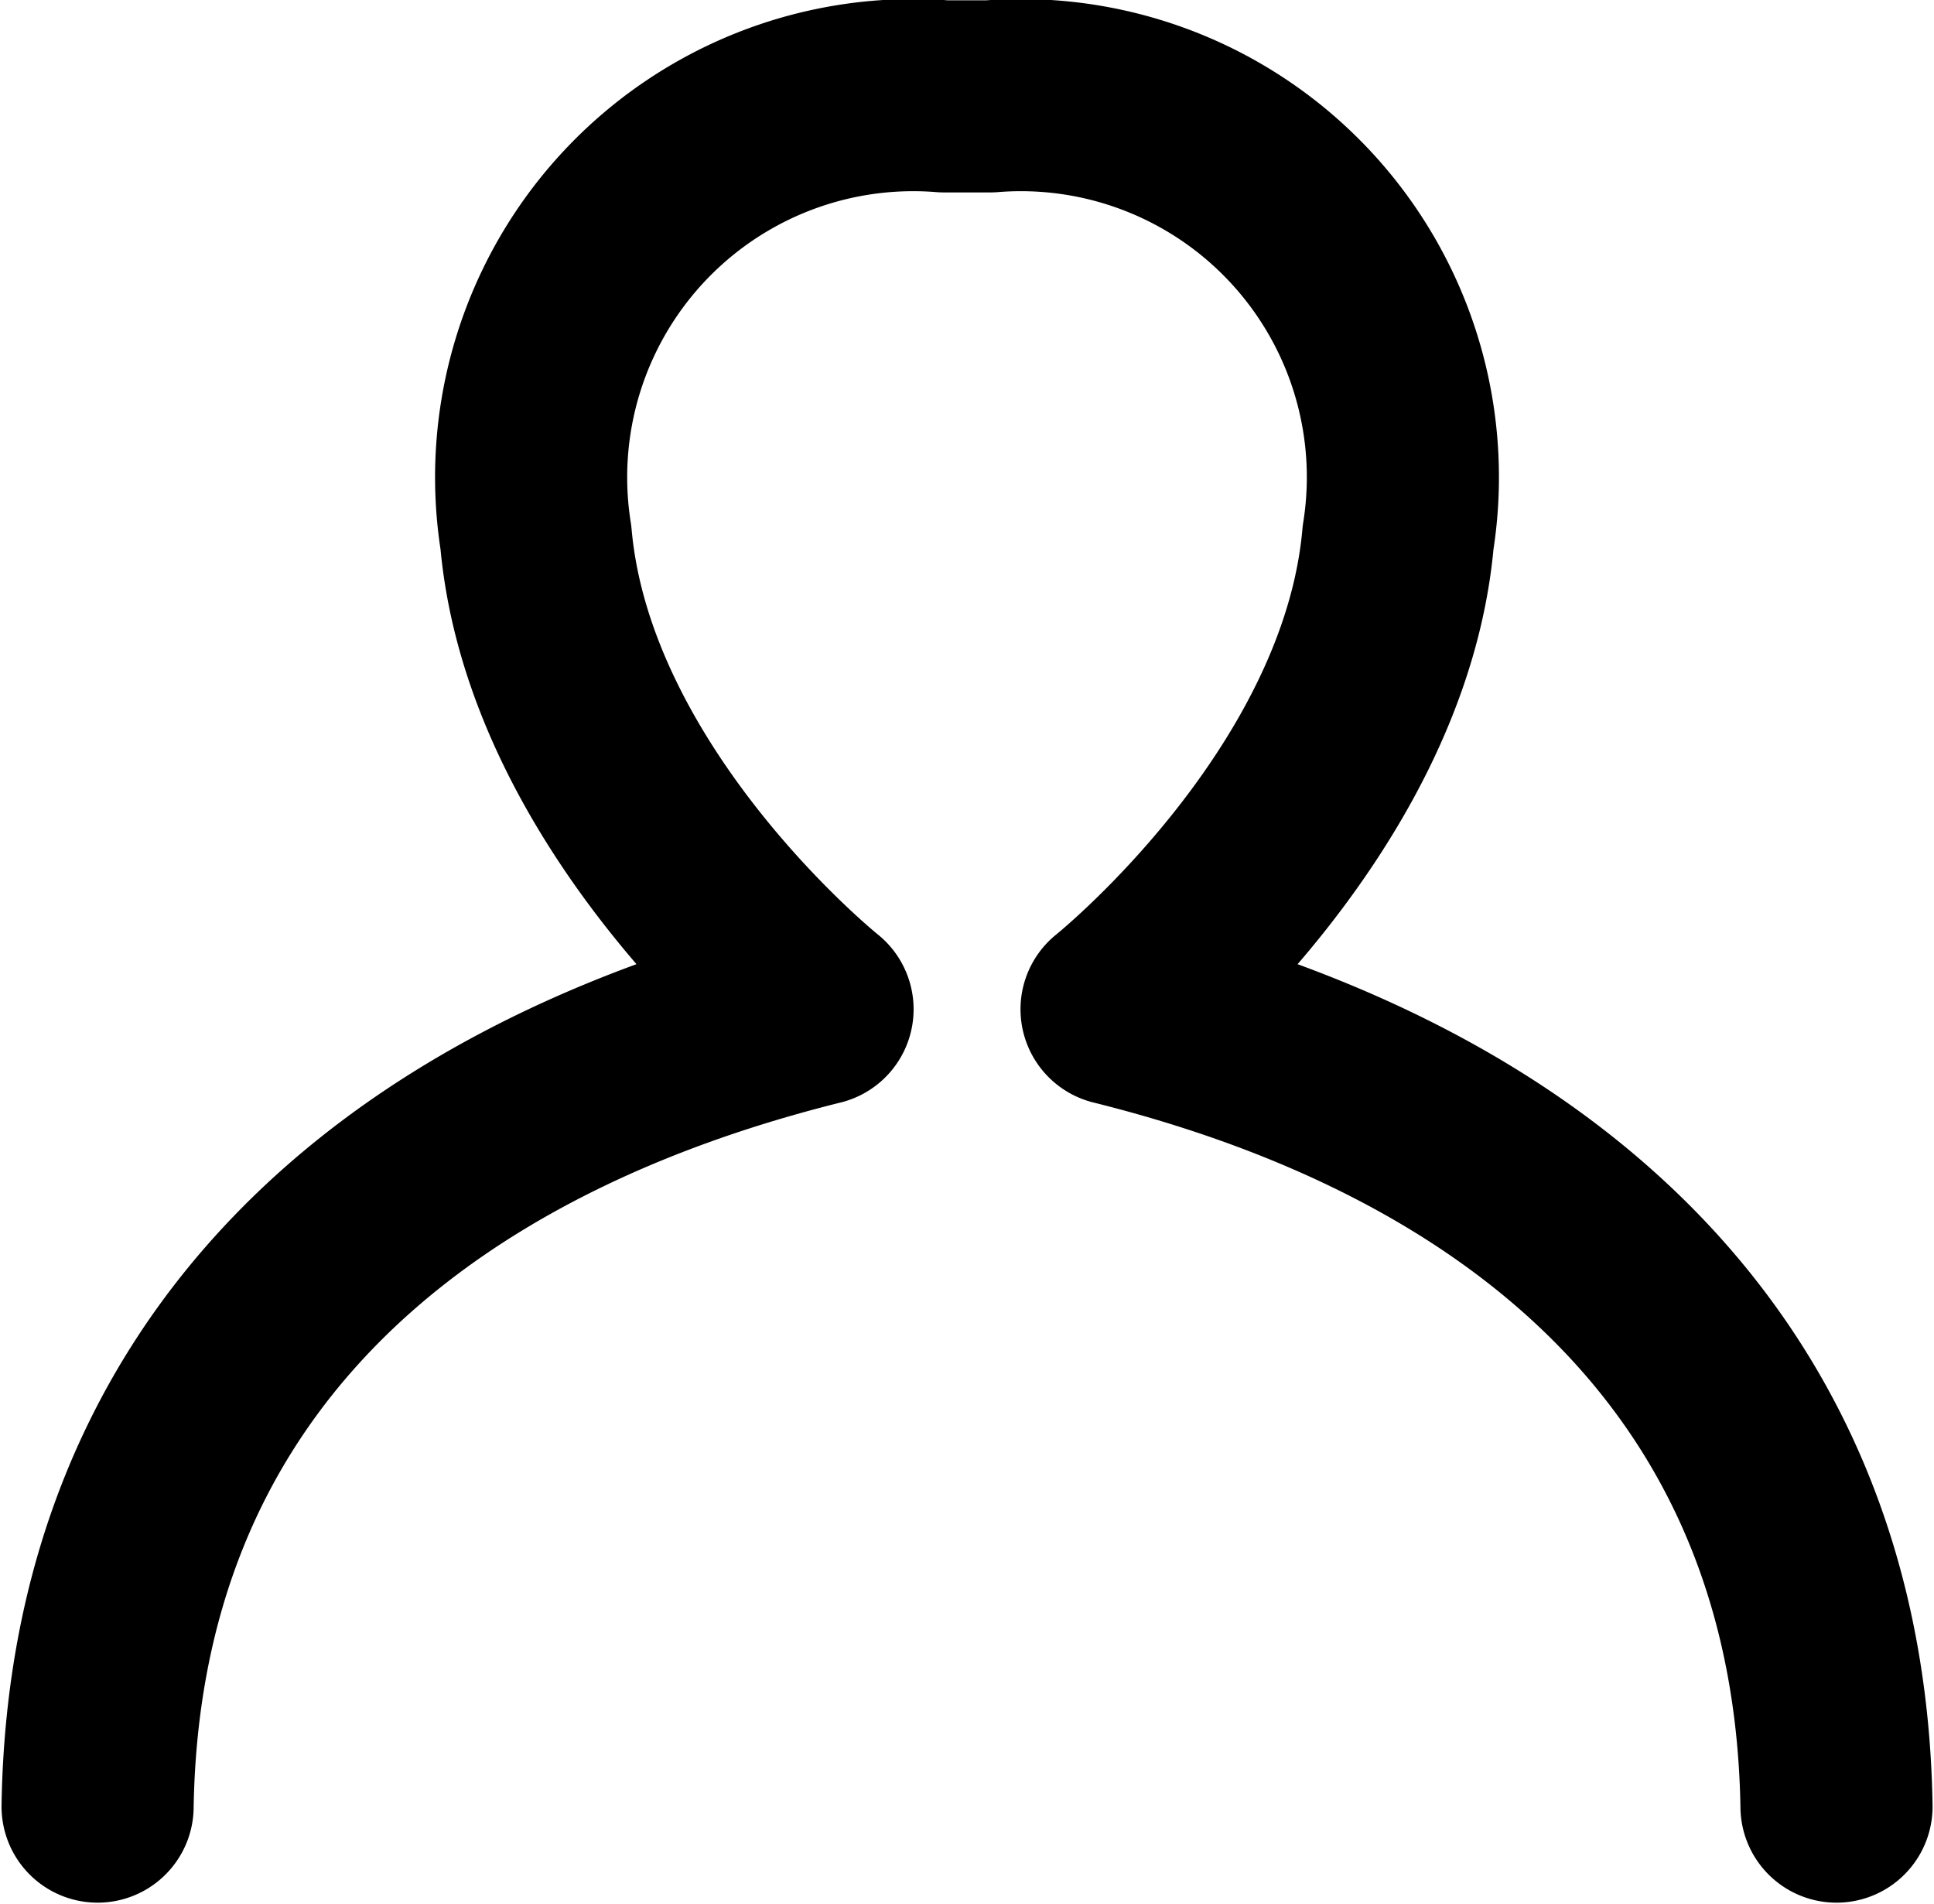 <svg xmlns="http://www.w3.org/2000/svg" width="20.134" height="19.817" viewBox="0 0 20.134 19.817">
  <path id="Path_10" data-name="Path 10" d="M-3115.771,3991.3c-.073-4.562-3.135-7.215-7.495-8.3h0s2.688-2.152,2.931-4.911a3.977,3.977,0,0,0-4.246-4.592h-.483a3.978,3.978,0,0,0-4.247,4.592c.244,2.759,2.932,4.911,2.932,4.911h0c-4.36,1.084-7.423,3.737-7.495,8.3" transform="translate(3134.89 -3972.494)" fill="none" stroke="#000" stroke-linecap="round" stroke-linejoin="round" stroke-width="2"/>
</svg>
